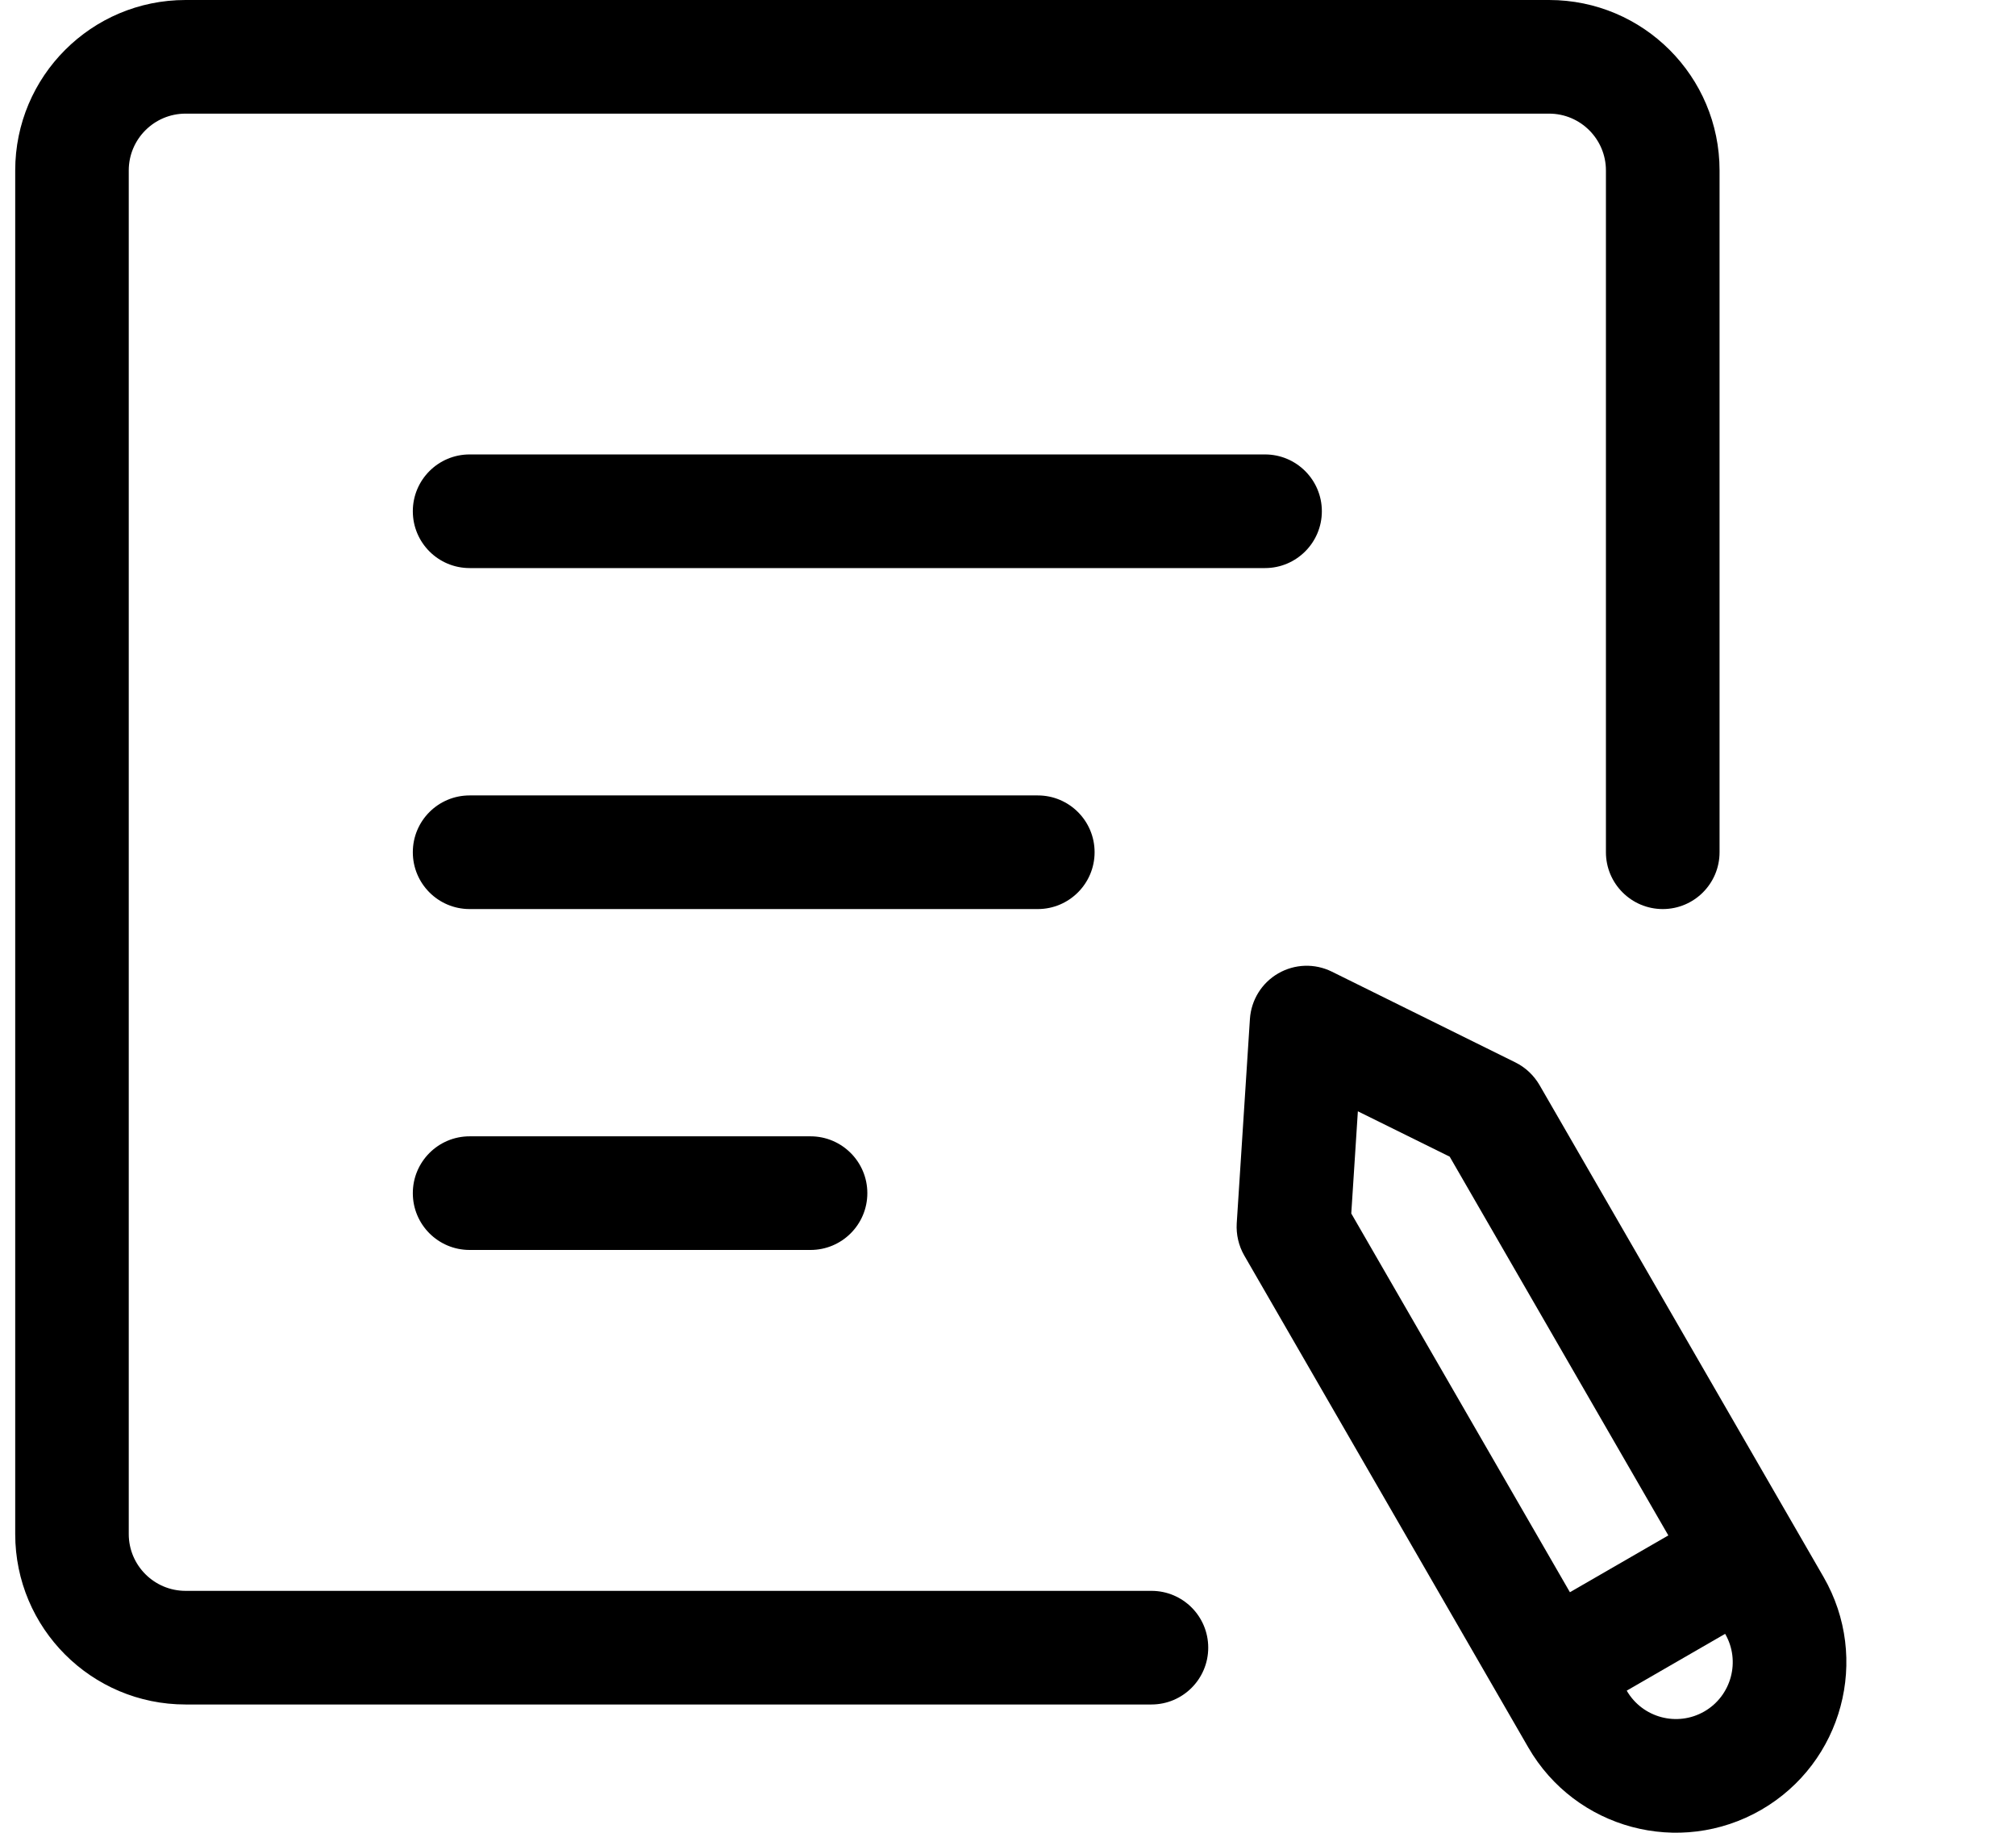 <svg width="22" height="20" viewBox="0 0 22 20" fill="none" xmlns="http://www.w3.org/2000/svg">
<g clip-path="url(#clip0_10268_2593)">
<path d="M2.025 0C0.998 0 0.166 0.833 0.166 1.86V16.74C0.166 17.767 0.998 18.6 2.025 18.6H12.565C12.908 18.6 13.185 18.322 13.185 17.98C13.185 17.637 12.908 17.36 12.565 17.36H2.025C1.683 17.36 1.405 17.082 1.405 16.74V1.86C1.405 1.518 1.683 1.24 2.025 1.24H16.905C17.247 1.24 17.525 1.518 17.525 1.86V9.3C17.525 9.642 17.803 9.92 18.145 9.92C18.488 9.92 18.765 9.642 18.765 9.3V1.86C18.765 0.833 17.932 0 16.905 0L2.025 0Z" fill="black"/>
<path fill-rule="evenodd" clip-rule="evenodd" d="M19.219 19.75C20.108 19.236 20.413 18.099 19.9 17.209L16.8 11.84C16.738 11.734 16.647 11.648 16.538 11.594L14.534 10.603C14.348 10.511 14.129 10.518 13.949 10.622C13.769 10.726 13.654 10.912 13.64 11.119L13.496 13.35C13.489 13.472 13.517 13.594 13.578 13.7L16.678 19.069C17.192 19.959 18.329 20.263 19.219 19.75ZM18.826 17.829C18.997 18.125 18.895 18.505 18.599 18.676C18.302 18.847 17.923 18.745 17.752 18.449L18.826 17.829ZM18.206 16.755L17.132 17.375L14.746 13.242L14.818 12.127L15.82 12.622L18.206 16.755Z" fill="black"/>
<path d="M5.125 4.959C4.782 4.959 4.505 5.237 4.505 5.579C4.505 5.921 4.782 6.199 5.125 6.199H13.805C14.147 6.199 14.425 5.921 14.425 5.579C14.425 5.237 14.147 4.959 13.805 4.959H5.125Z" fill="black"/>
<path d="M4.505 9.3C4.505 8.957 4.782 8.68 5.125 8.68H11.325C11.667 8.68 11.945 8.957 11.945 9.3C11.945 9.642 11.667 9.92 11.325 9.92H5.125C4.782 9.92 4.505 9.642 4.505 9.3Z" fill="black"/>
<path d="M5.125 12.4C4.782 12.4 4.505 12.678 4.505 13.02C4.505 13.363 4.782 13.64 5.125 13.64H8.845C9.187 13.64 9.465 13.363 9.465 13.02C9.465 12.678 9.187 12.4 8.845 12.4H5.125Z" fill="black"/>
</g>
<defs>
<clipPath id="clip0_10268_2593">
<rect width="21.667" height="20" fill="white" transform="translate(0.167)"/>
</clipPath>
</defs>
</svg>
